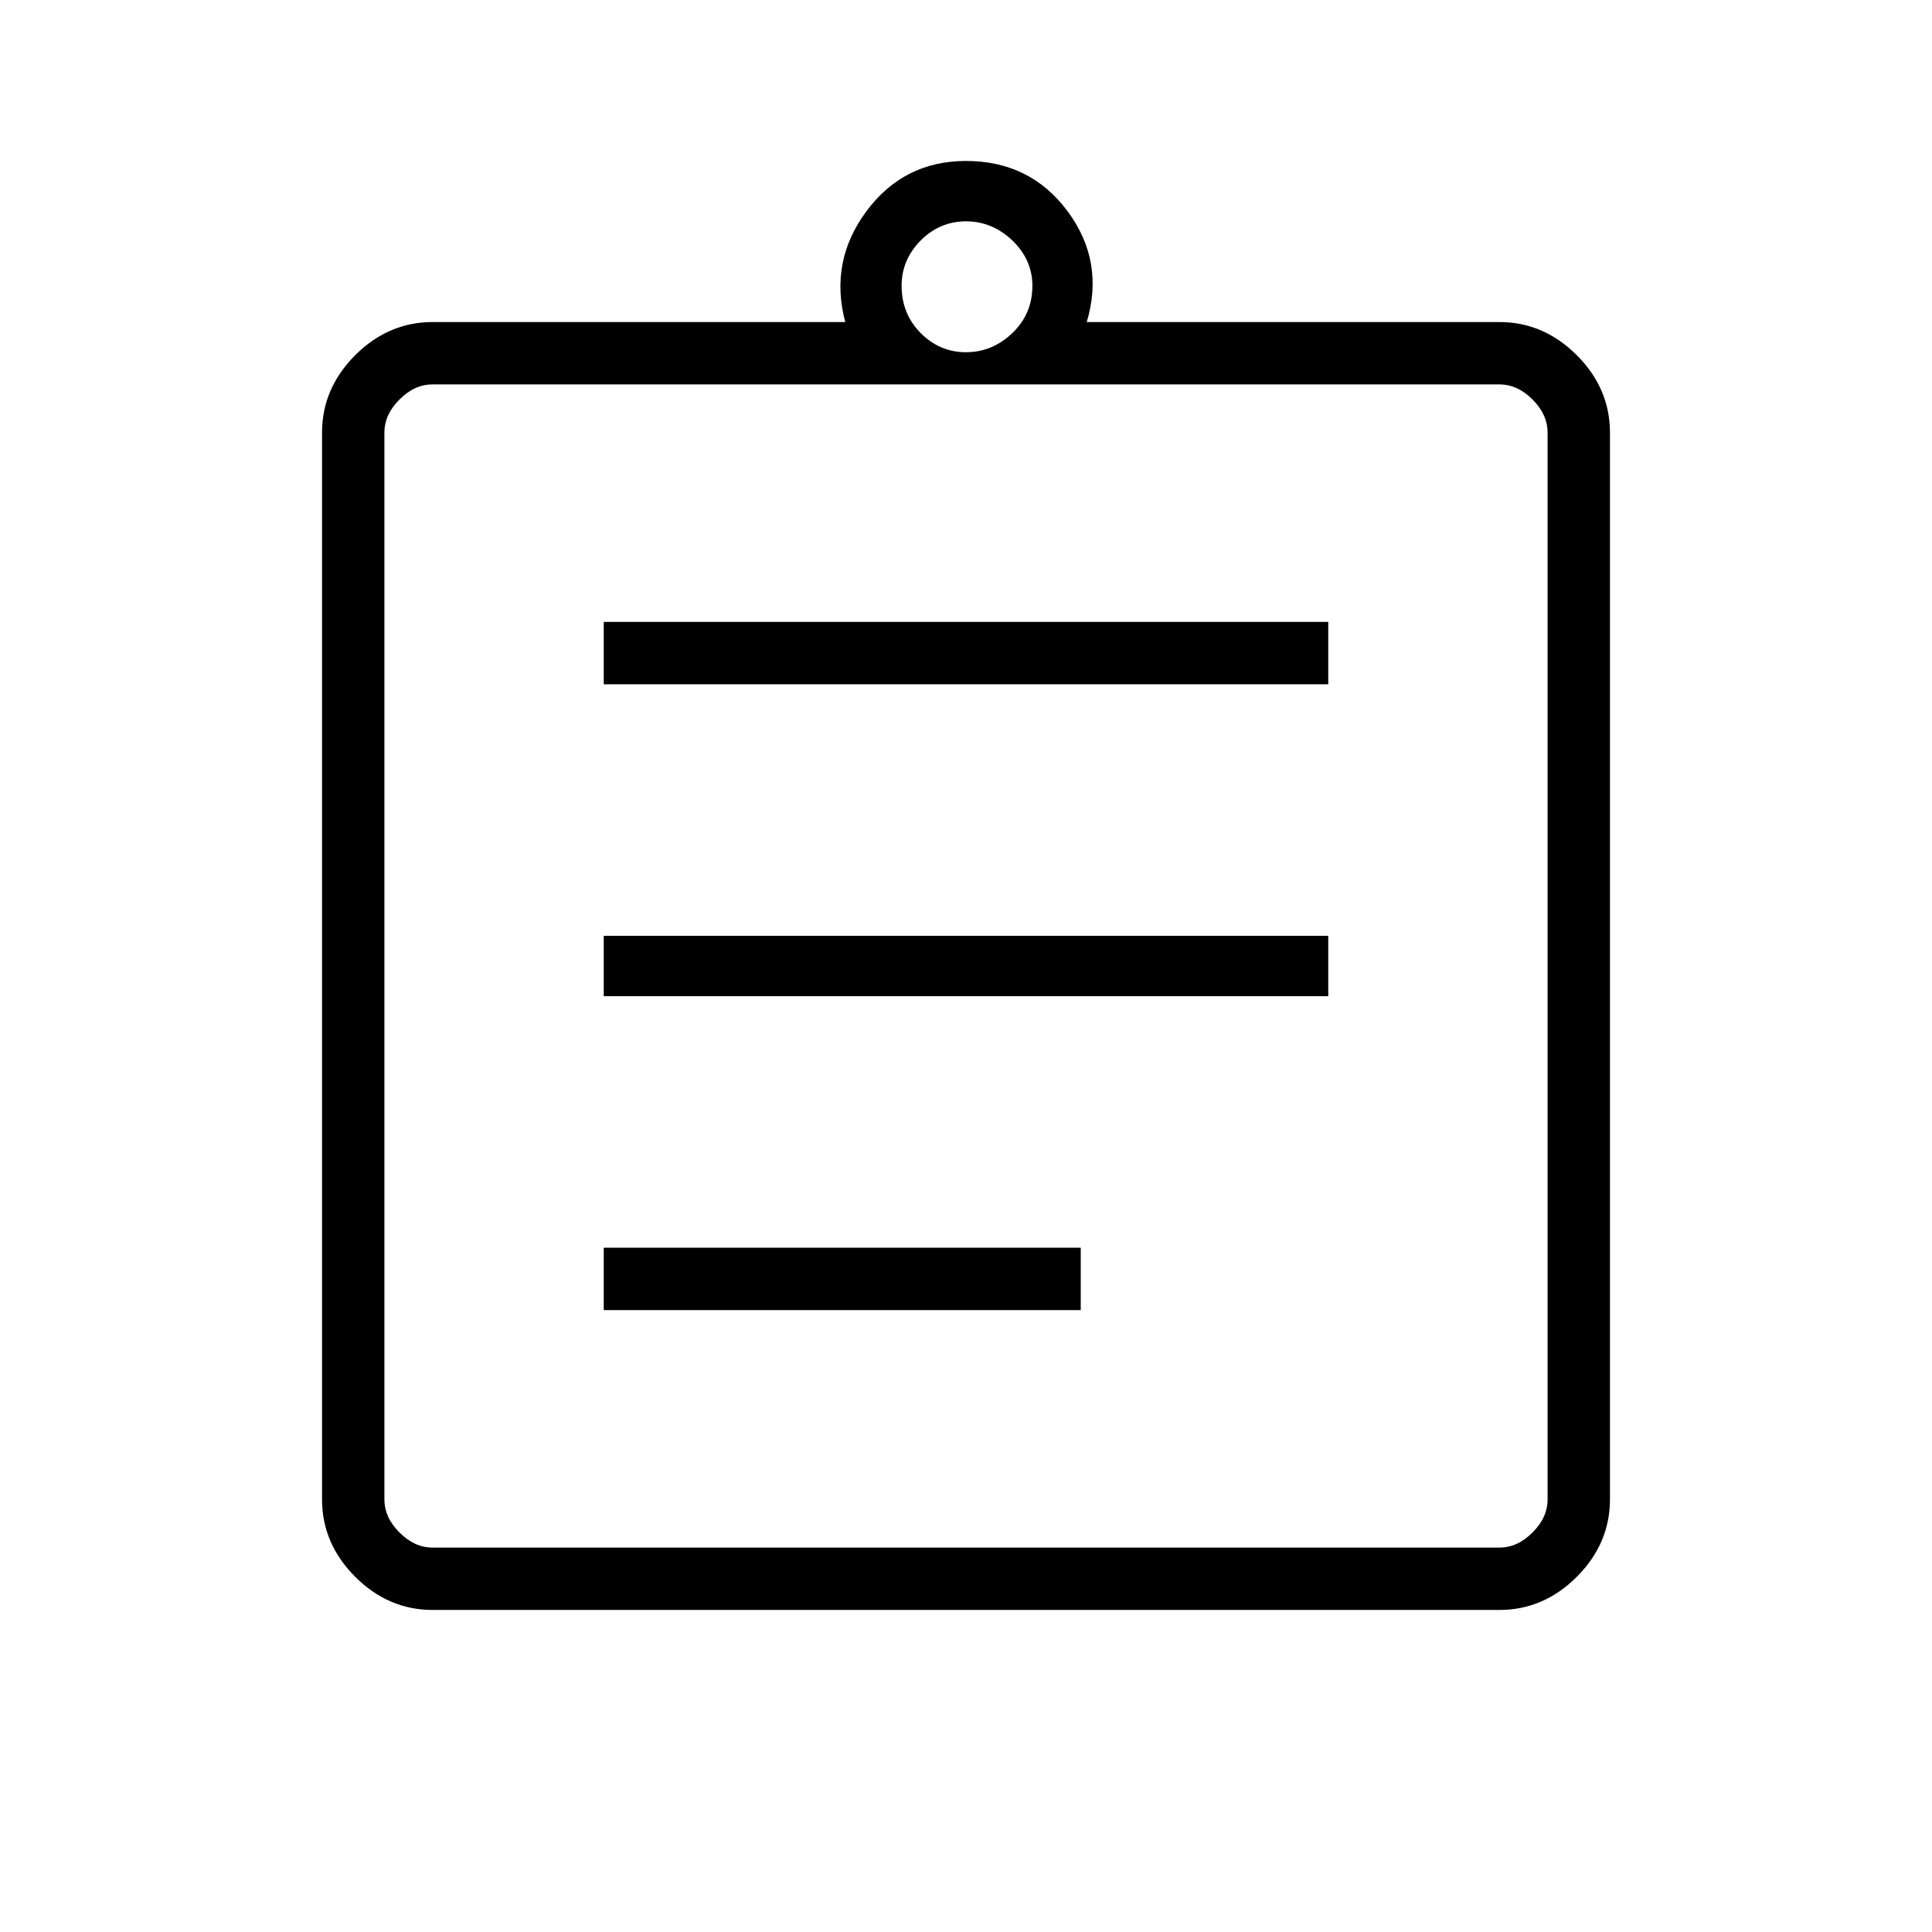 <?xml version="1.0" encoding="UTF-8"?>
<svg xmlns="http://www.w3.org/2000/svg" xmlns:xlink="http://www.w3.org/1999/xlink" width="64px" height="64px" viewBox="0 0 64 64" version="1.1">
<g id="surface1">
<path style=" stroke:none;fill-rule:nonzero;fill:rgb(0%,0%,0%);fill-opacity:1;" d="M 14.332 53.332 C 13.355 53.332 12.5 52.965 11.766 52.234 C 11.035 51.5 10.668 50.645 10.668 49.668 L 10.668 14.332 C 10.668 13.355 11.035 12.5 11.766 11.766 C 12.5 11.035 13.355 10.668 14.332 10.668 L 28 10.668 C 27.645 9.332 27.879 8.109 28.699 7 C 29.523 5.891 30.621 5.332 32 5.332 C 33.422 5.332 34.543 5.891 35.367 7 C 36.188 8.109 36.398 9.332 36 10.668 L 49.668 10.668 C 50.645 10.668 51.5 11.035 52.234 11.766 C 52.965 12.5 53.332 13.355 53.332 14.332 L 53.332 49.668 C 53.332 50.645 52.965 51.5 52.234 52.234 C 51.5 52.965 50.645 53.332 49.668 53.332 Z M 14.332 51.266 L 49.668 51.266 C 50.066 51.266 50.434 51.102 50.766 50.766 C 51.102 50.434 51.266 50.066 51.266 49.668 L 51.266 14.332 C 51.266 13.934 51.102 13.566 50.766 13.234 C 50.434 12.898 50.066 12.734 49.668 12.734 L 14.332 12.734 C 13.934 12.734 13.566 12.898 13.234 13.234 C 12.898 13.566 12.734 13.934 12.734 14.332 L 12.734 49.668 C 12.734 50.066 12.898 50.434 13.234 50.766 C 13.566 51.102 13.934 51.266 14.332 51.266 Z M 20 43.398 L 35.801 43.398 L 35.801 41.332 L 20 41.332 Z M 20 33 L 44 33 L 44 31 L 20 31 Z M 20 22.668 L 44 22.668 L 44 20.602 L 20 20.602 Z M 32 11.668 C 32.578 11.668 33.09 11.457 33.535 11.035 C 33.977 10.609 34.199 10.09 34.199 9.465 C 34.199 8.891 33.977 8.391 33.535 7.965 C 33.09 7.543 32.578 7.332 32 7.332 C 31.422 7.332 30.922 7.543 30.5 7.965 C 30.078 8.391 29.867 8.891 29.867 9.465 C 29.867 10.09 30.078 10.609 30.5 11.035 C 30.922 11.457 31.422 11.668 32 11.668 Z M 12.734 51.266 L 12.734 12.734 Z M 12.734 51.266 "/>
</g>
</svg>

